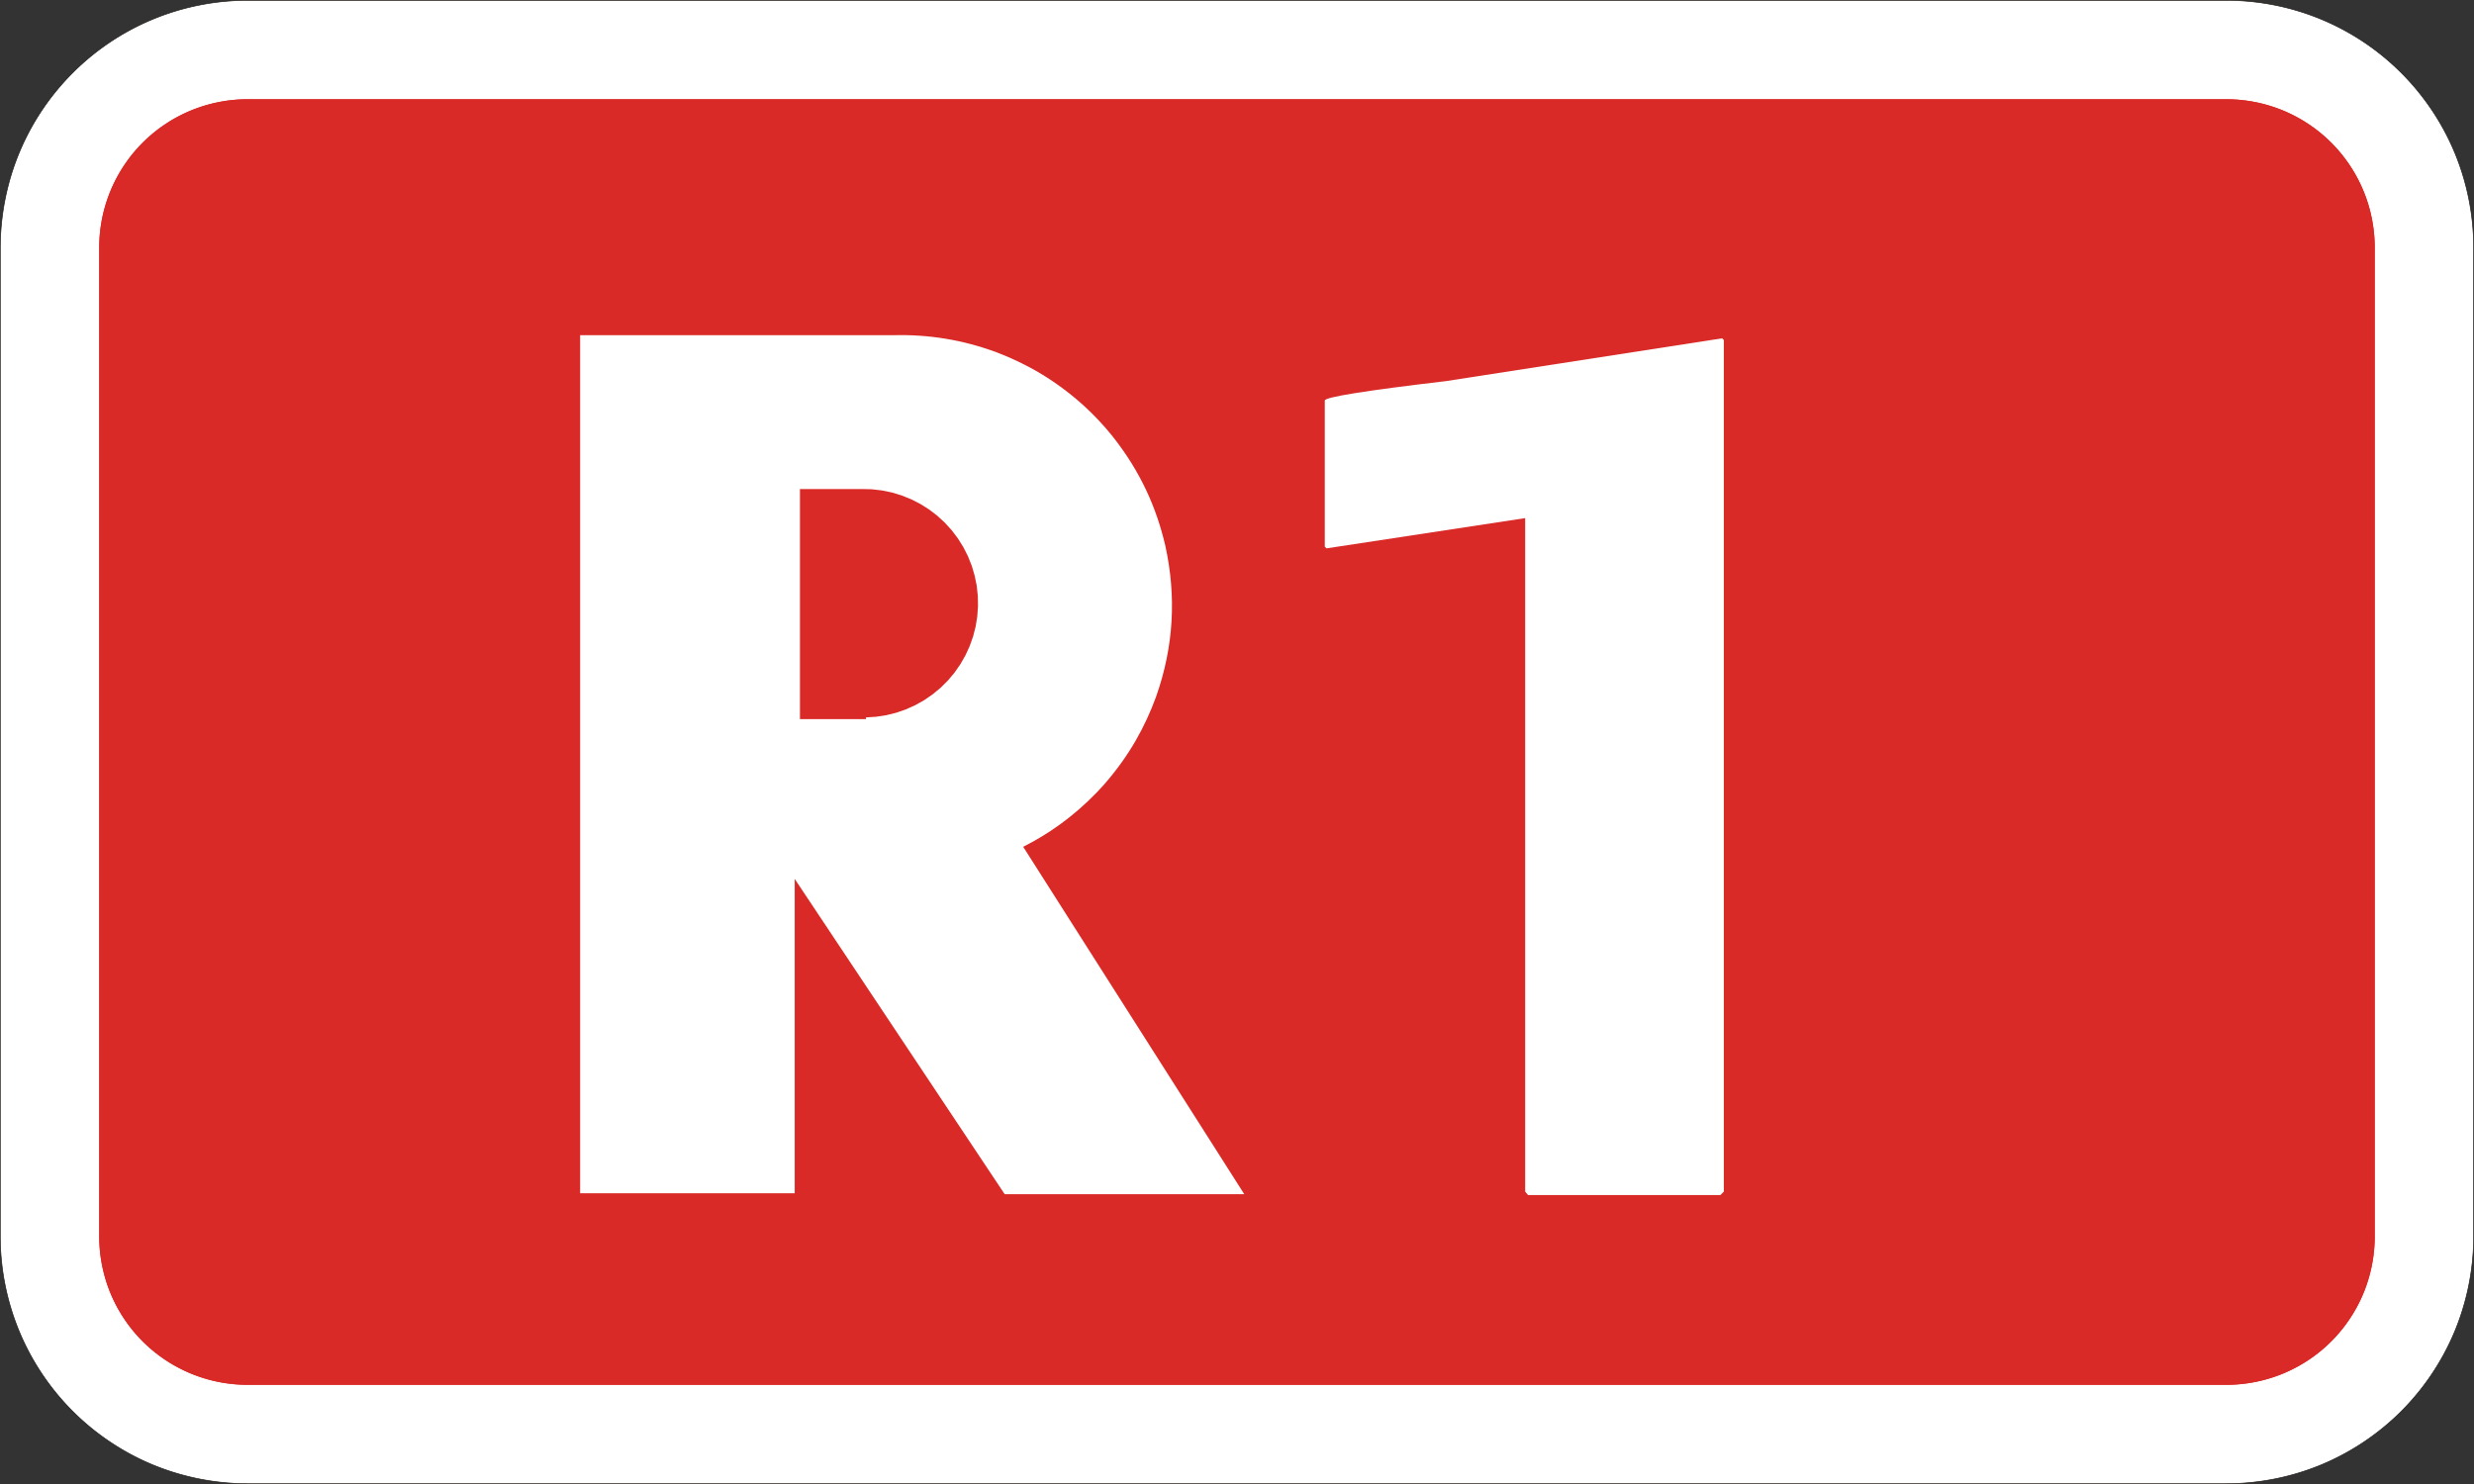 <svg xmlns="http://www.w3.org/2000/svg" width="818.875" height="491.344" xml:space="preserve"><rect width="100%" height="100%" fill="#333333" stroke="none"/><path d="M.094 81.96v327.43a82.204 82.204 0 0 0 6.227 31.316A82.063 82.063 0 0 0 24.07 467.27c7.574 7.566 16.651 13.646 26.552 17.742a82.435 82.435 0 0 0 31.322 6.214h654.983a82.447 82.447 0 0 0 31.316-6.214 82.156 82.156 0 0 0 26.552-17.742 82.313 82.313 0 0 0 17.753-26.564 82.428 82.428 0 0 0 6.215-31.315V81.96a82.411 82.411 0 0 0-6.215-31.323 82.113 82.113 0 0 0-17.753-26.551 81.783 81.783 0 0 0-26.552-17.742A82.108 82.108 0 0 0 736.926.113H81.942A82.108 82.108 0 0 0 50.62 6.345a81.82 81.82 0 0 0-26.552 17.742A81.912 81.912 0 0 0 6.32 50.637C2.226 60.534.118 71.25.094 81.962z" style="fill:#fff"/><path stroke-miterlimit="10" d="M.094 81.96v327.43a82.204 82.204 0 0 0 6.227 31.316A82.063 82.063 0 0 0 24.07 467.27c7.574 7.566 16.651 13.646 26.552 17.742a82.435 82.435 0 0 0 31.322 6.214h654.983a82.447 82.447 0 0 0 31.316-6.214 82.156 82.156 0 0 0 26.552-17.742 82.313 82.313 0 0 0 17.753-26.564 82.428 82.428 0 0 0 6.215-31.315V81.96a82.411 82.411 0 0 0-6.215-31.323 82.113 82.113 0 0 0-17.753-26.551 81.783 81.783 0 0 0-26.552-17.742A82.108 82.108 0 0 0 736.926.113H81.942A82.108 82.108 0 0 0 50.62 6.345a81.82 81.82 0 0 0-26.552 17.742A81.912 81.912 0 0 0 6.32 50.637C2.226 60.534.118 71.25.094 81.962z" style="fill:none;stroke:#1f1a17;stroke-width:.216;stroke-linejoin:round;stroke-miterlimit:10"/><path d="M48.935 131.117a49.45 49.45 0 0 1 3.734-18.79 49.314 49.314 0 0 1 10.646-15.934 49.288 49.288 0 0 1 15.927-10.638 49.372 49.372 0 0 1 18.795-3.74H753.02a49.396 49.396 0 0 1 18.79 3.74 49.28 49.28 0 0 1 15.915 10.638 49.22 49.22 0 0 1 10.647 15.934 49.21 49.21 0 0 1 3.74 18.79v327.43a49.29 49.29 0 0 1-3.74 18.791 49.208 49.208 0 0 1-10.647 15.926 49.089 49.089 0 0 1-15.915 10.638 49.282 49.282 0 0 1-18.79 3.74H98.036a49.222 49.222 0 0 1-18.79-3.74 49.288 49.288 0 0 1-15.932-10.638 49.286 49.286 0 0 1-10.646-15.926 49.628 49.628 0 0 1-3.734-18.791" style="fill:#d92a27" transform="translate(-16.094 -49.156)"/><path d="M48.935 131.117a49.45 49.45 0 0 1 3.734-18.79 49.314 49.314 0 0 1 10.646-15.934 49.288 49.288 0 0 1 15.927-10.638 49.372 49.372 0 0 1 18.795-3.74H753.02a49.396 49.396 0 0 1 18.79 3.74 49.28 49.28 0 0 1 15.915 10.638 49.22 49.22 0 0 1 10.647 15.934 49.21 49.21 0 0 1 3.74 18.79v327.43a49.29 49.29 0 0 1-3.74 18.791 49.208 49.208 0 0 1-10.647 15.926 49.089 49.089 0 0 1-15.915 10.638 49.282 49.282 0 0 1-18.79 3.74H98.036a49.222 49.222 0 0 1-18.79-3.74 49.288 49.288 0 0 1-15.932-10.638 49.286 49.286 0 0 1-10.646-15.926 49.628 49.628 0 0 1-3.734-18.791" style="fill:#d92a27" transform="translate(-16.094 -49.156)"/><path d="m586.105 161.169.567.567v281.936l-1.134 1.134h-63.682l-.944-1.134V220.694l-65.76 10.015-.567-.566v-48.375c0-1.134 13.352-3.274 40.061-6.425l91.459-14.174z" style="fill:#fff" transform="translate(-16.094 -49.156)"/><path clip-rule="evenodd" d="m286.622 237.52 3.39-.217 3.357-.517 3.293-.82 3.204-1.113 3.096-1.394 2.961-1.663 2.794-1.925 2.616-2.167 2.411-2.392 2.181-2.596 1.944-2.79 1.682-2.948 1.413-3.082 1.133-3.204.838-3.29.537-3.35.237-3.39-.064-3.39-.364-3.375-.678-3.326-.965-3.256-1.253-3.152-1.534-3.032-1.804-2.878-2.046-2.706-2.283-2.513-2.5-2.296-2.699-2.064-2.87-1.811-3.02-1.547-3.153-1.272-3.242-.986-3.326-.683-3.376-.391-3.338-.077h-20.42v76.186h21.853m-23.584 52.905 69.491 104.369h79.301l-73.169-115.012c8.154-4.125 16.301-9.676 24.45-18.092l2.301-2.5c8.487-9.676 13.66-19.352 17.21-29.028 5.928-16.724 6.76-33.447 3.057-50.164-2.833-12.112-7.968-24.231-17.625-36.35l-2.18-2.597-2.284-2.52-2.373-2.431-2.469-2.334c-9.587-8.666-19.179-13.967-28.772-17.65-11.332-4.222-22.67-5.986-34.01-5.718H192.024v284.108h71.02V290.998z" style="fill:#fff;fill-rule:evenodd"/></svg>